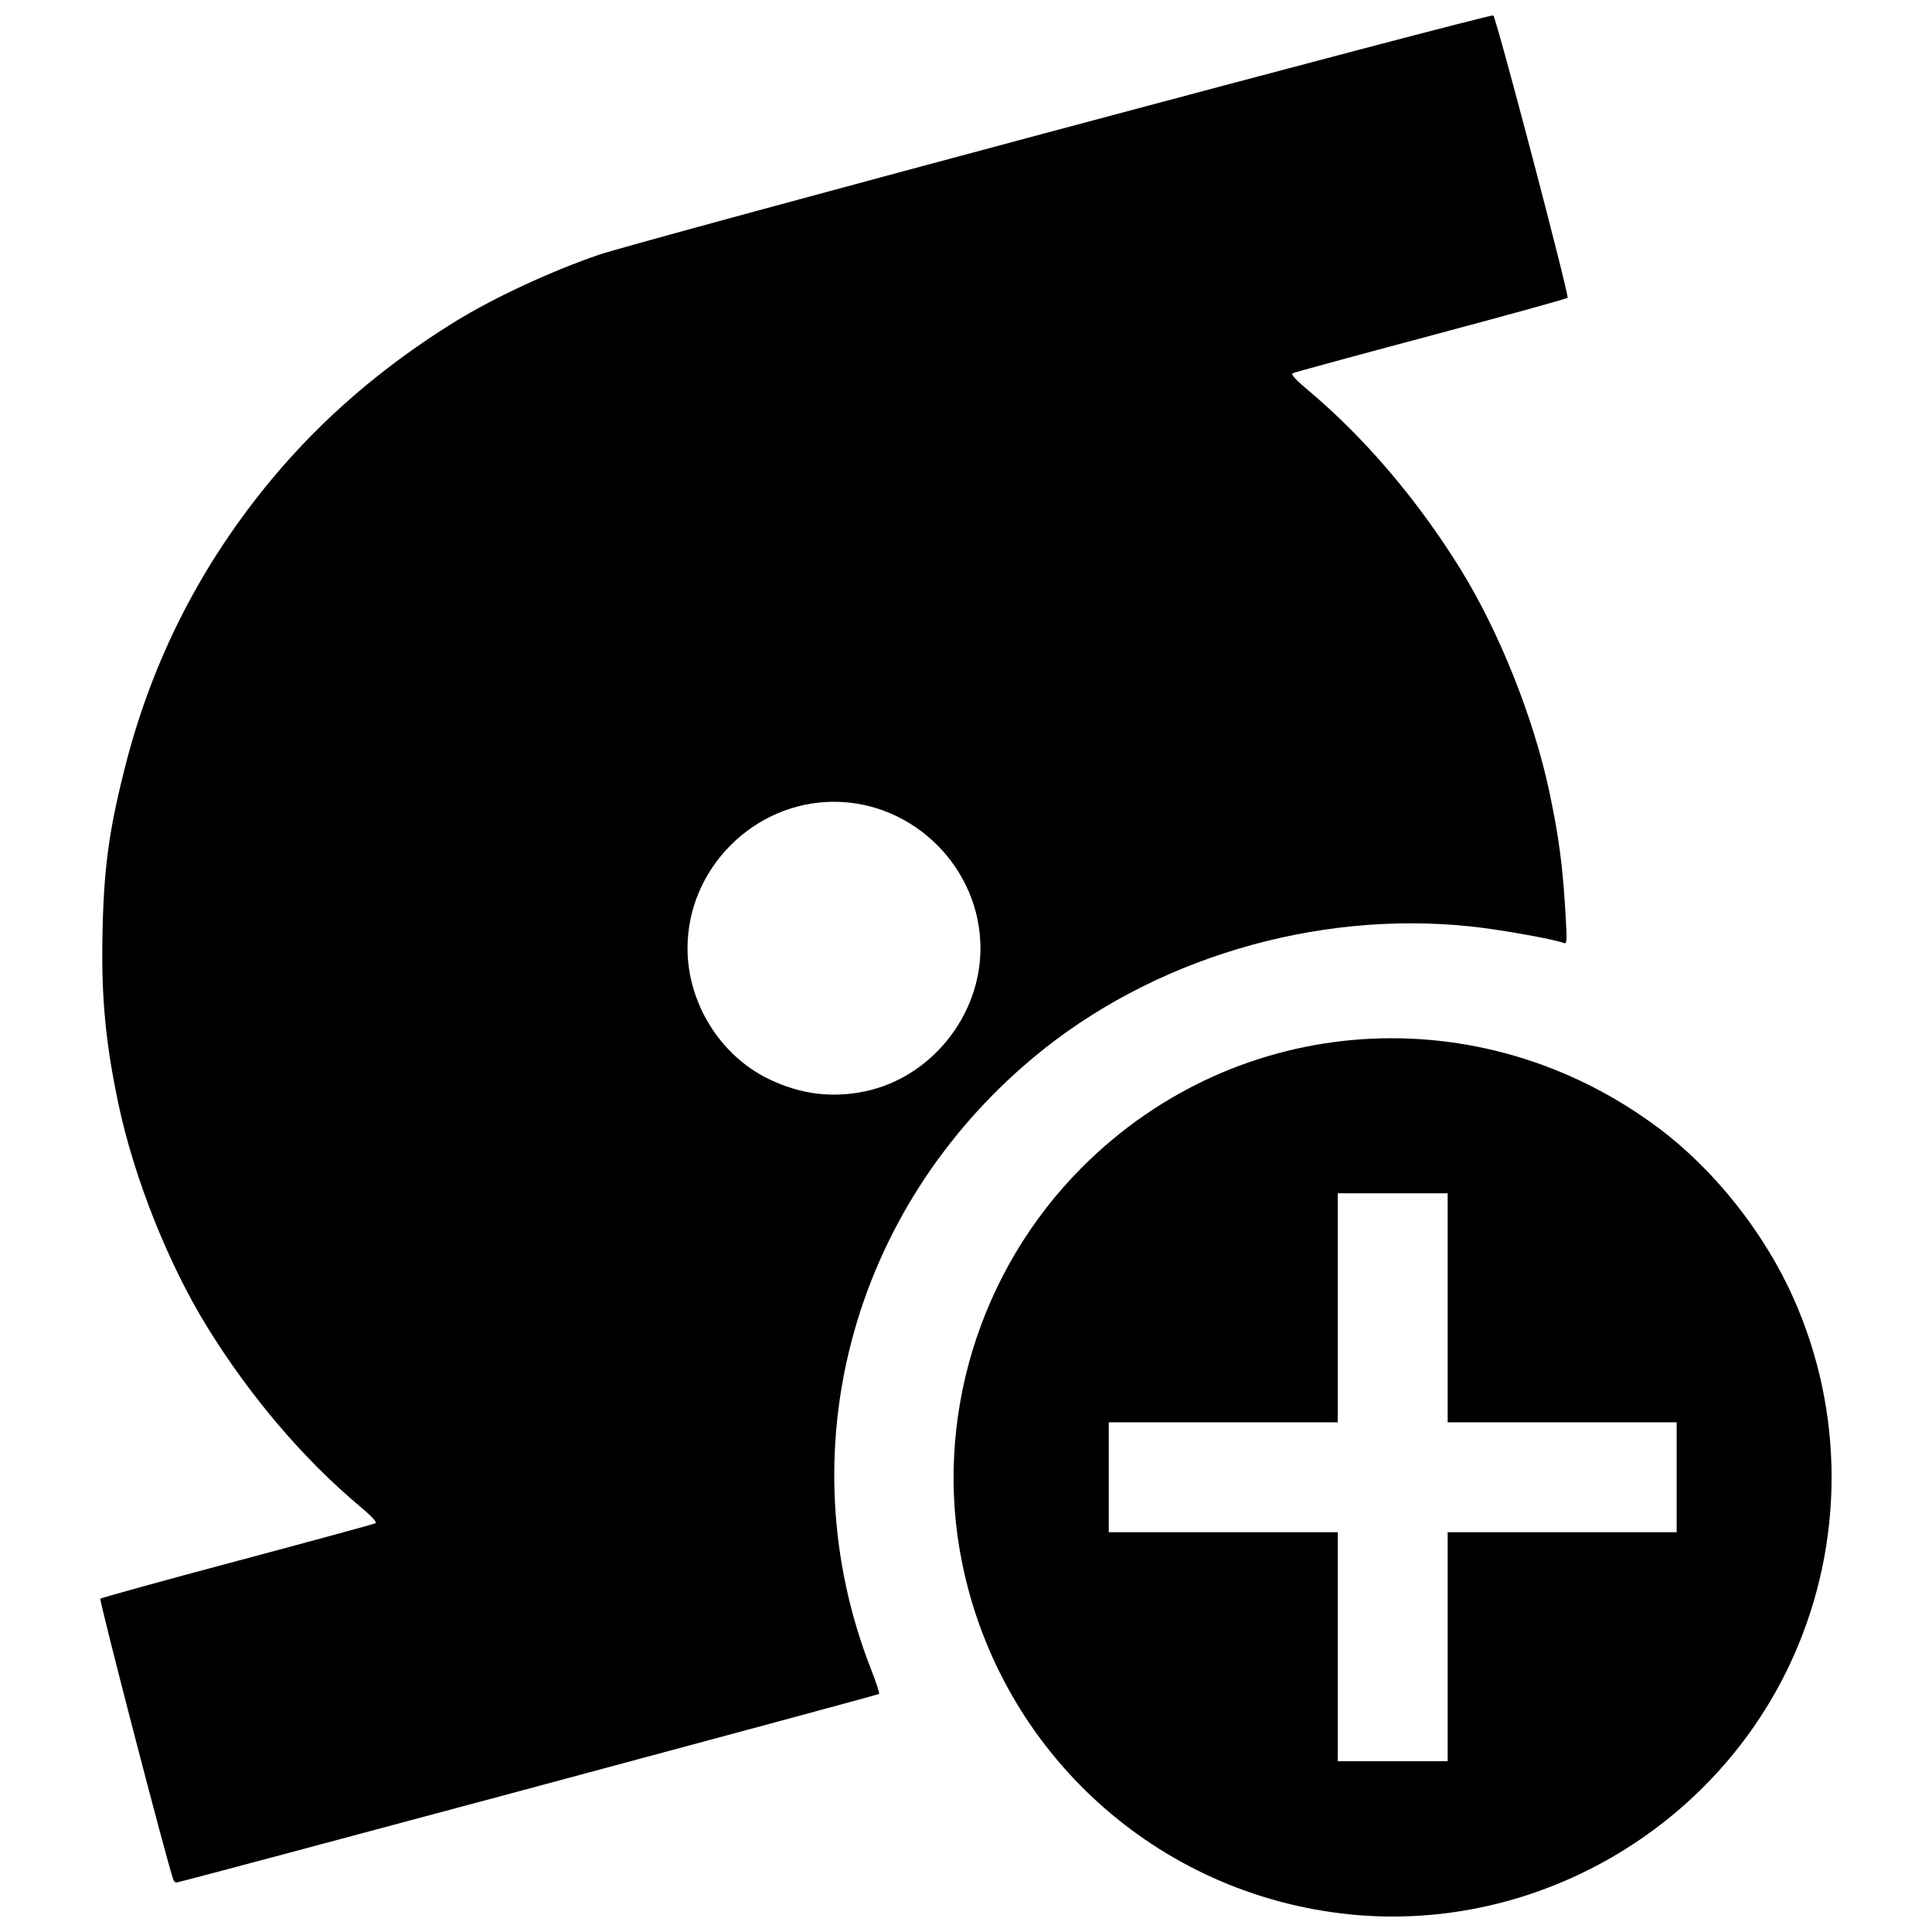 <?xml version="1.0" encoding="UTF-8"?>
<!-- Uploaded to: SVG Repo, www.svgrepo.com, Generator: SVG Repo Mixer Tools -->
<svg width="800px" height="800px" version="1.1" viewBox="144 144 512 512" xmlns="http://www.w3.org/2000/svg">
 <defs>
  <clipPath id="a">
   <path d="m170 148.09h460v503.81h-460z"/>
  </clipPath>
 </defs>
 <g clip-path="url(#a)">
  <path d="m501.55 651.31c-50.883-5.215-92.281-42.746-102.55-92.969-7.723-37.797 4.328-77.562 31.848-105.08 41.219-41.219 105.5-45.59 152.62-10.375 14.887 11.125 28.078 27.758 35.855 45.215 13.426 30.141 13.426 64.637 0 94.777-20.301 45.574-68.363 73.5-117.78 68.438zm26.094-70.918v-30.344h60.688v-29.125h-60.688v-60.688h-29.125v60.688h-60.688v29.125h60.688v60.688h29.125zm-337.71 61.746c-1.809-5.133-19.723-74.109-19.336-74.461 0.289-0.262 16.637-4.777 36.332-10.031 19.691-5.254 36.145-9.738 36.559-9.961 0.488-0.266-0.898-1.789-3.938-4.332-15.031-12.566-29.23-29.219-40.598-47.617-10.324-16.707-19.422-39.547-23.566-59.168-3.352-15.859-4.508-27.766-4.25-43.691 0.297-18.367 1.625-28.418 6.055-45.816 7.191-28.262 20.102-53.547 38.844-76.086 13.34-16.043 29.613-30.031 48.547-41.73 10.254-6.336 25.594-13.461 38.23-17.758 10.648-3.621 236.38-64.012 236.93-63.391 0.91 1.023 20.199 74.367 19.68 74.836-0.289 0.262-16.637 4.777-36.328 10.031-19.691 5.254-36.145 9.738-36.559 9.961-0.488 0.266 0.898 1.789 3.938 4.332 15.031 12.566 29.23 29.219 40.598 47.617 10.324 16.707 19.422 39.547 23.566 59.168 2.543 12.047 3.531 19.648 4.293 33.012 0.383 6.731 0.336 7.195-0.656 6.812-2.625-1.008-16.875-3.539-24.438-4.34-41.297-4.383-84.77 8.652-116.03 34.785-48.328 40.406-65.391 104.73-42.984 162.04 1.348 3.445 2.312 6.398 2.144 6.562-0.332 0.332-185.32 49.984-186.21 49.984-0.301 0-0.672-0.34-0.816-0.758zm183.27-208.91c17.469-3.656 30.625-19.949 30.625-37.93 0-21.18-17.637-38.816-38.816-38.816s-38.816 17.637-38.816 38.816c0 14.387 8.52 28.23 21.238 34.512 8.398 4.148 16.898 5.273 25.77 3.418z"/>
 </g>
</svg>